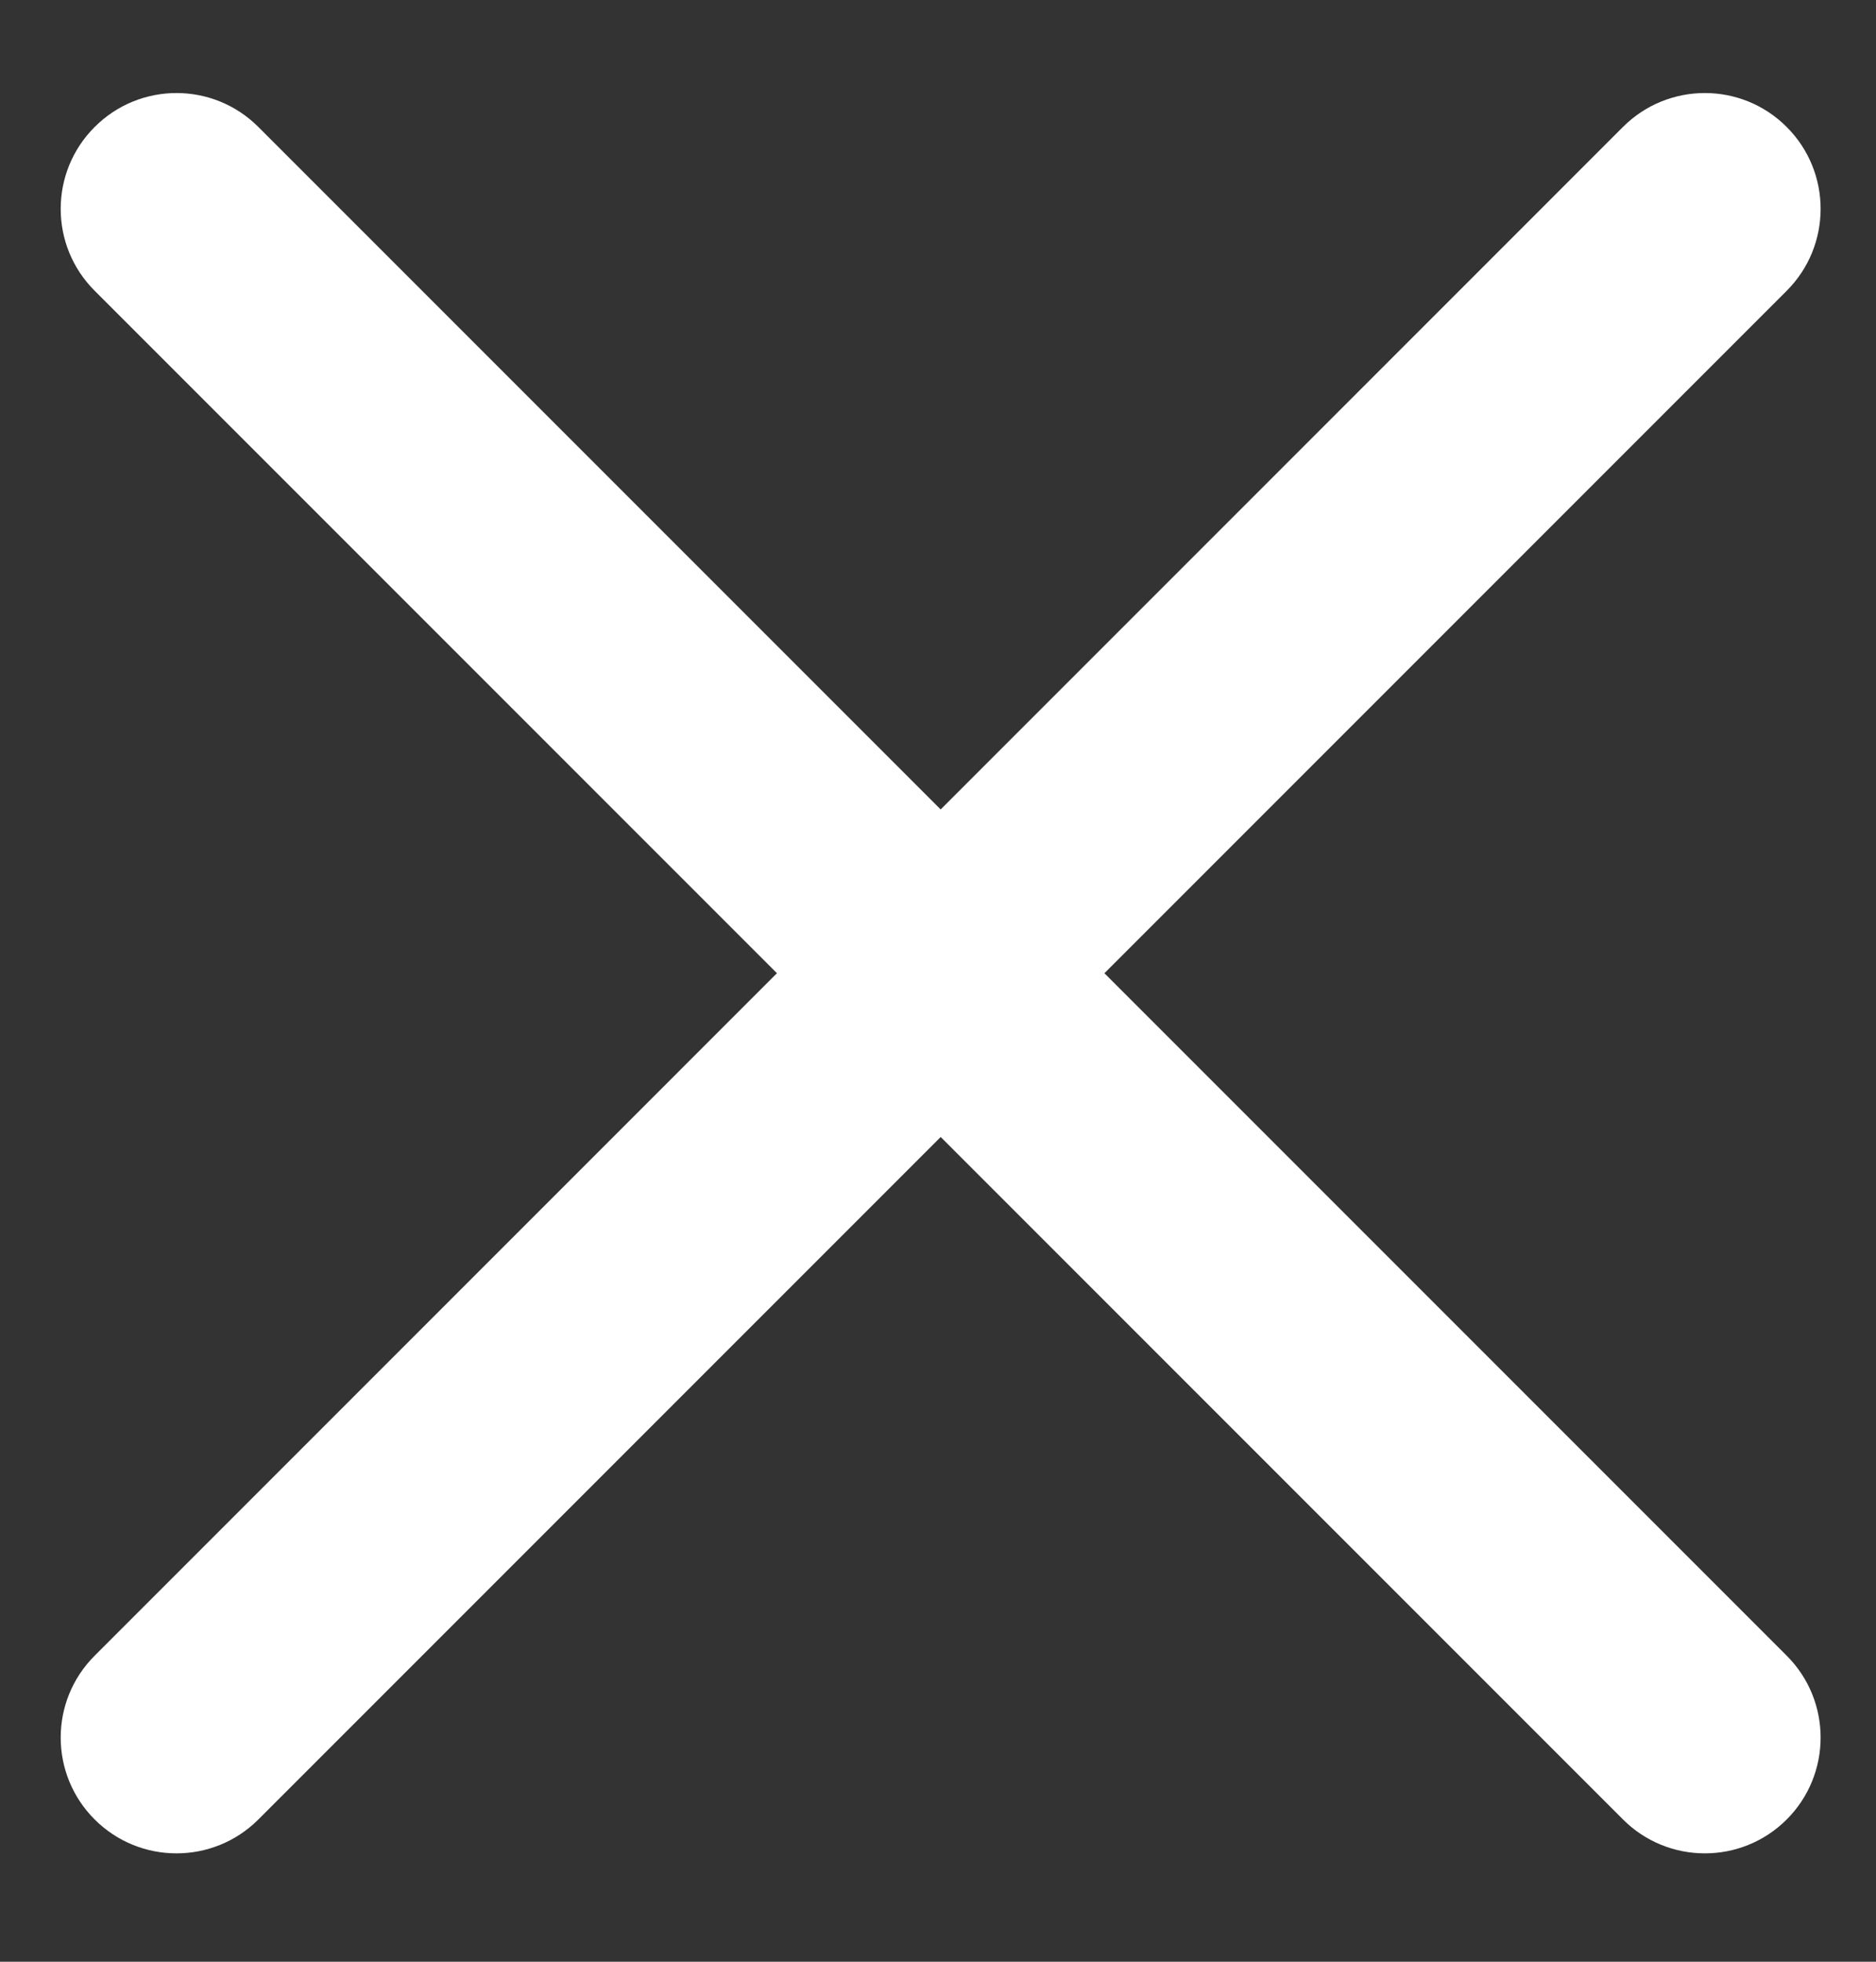 <svg width="22" height="23" viewBox="0 0 22 23" fill="none" xmlns="http://www.w3.org/2000/svg">
<rect x="0" y="0" width="22" height="23" fill="#333333" stroke="none"/>
<path fill-rule="evenodd" clip-rule="evenodd" d="M1.11 21.332C0.579 20.802 0.579 19.942 1.11 19.412L19.032 1.489C19.563 0.958 20.423 0.958 20.953 1.489C21.483 2.019 21.483 2.879 20.953 3.409L3.03 21.332C2.5 21.862 1.64 21.862 1.11 21.332Z" fill="white"/>
<path fill-rule="evenodd" clip-rule="evenodd" d="M1.11 1.489C1.64 0.958 2.5 0.958 3.03 1.489L20.953 19.412C21.483 19.942 21.483 20.802 20.953 21.332C20.423 21.862 19.563 21.862 19.033 21.332L1.11 3.409C0.579 2.879 0.579 2.019 1.11 1.489Z" fill="white"/>
</svg>
